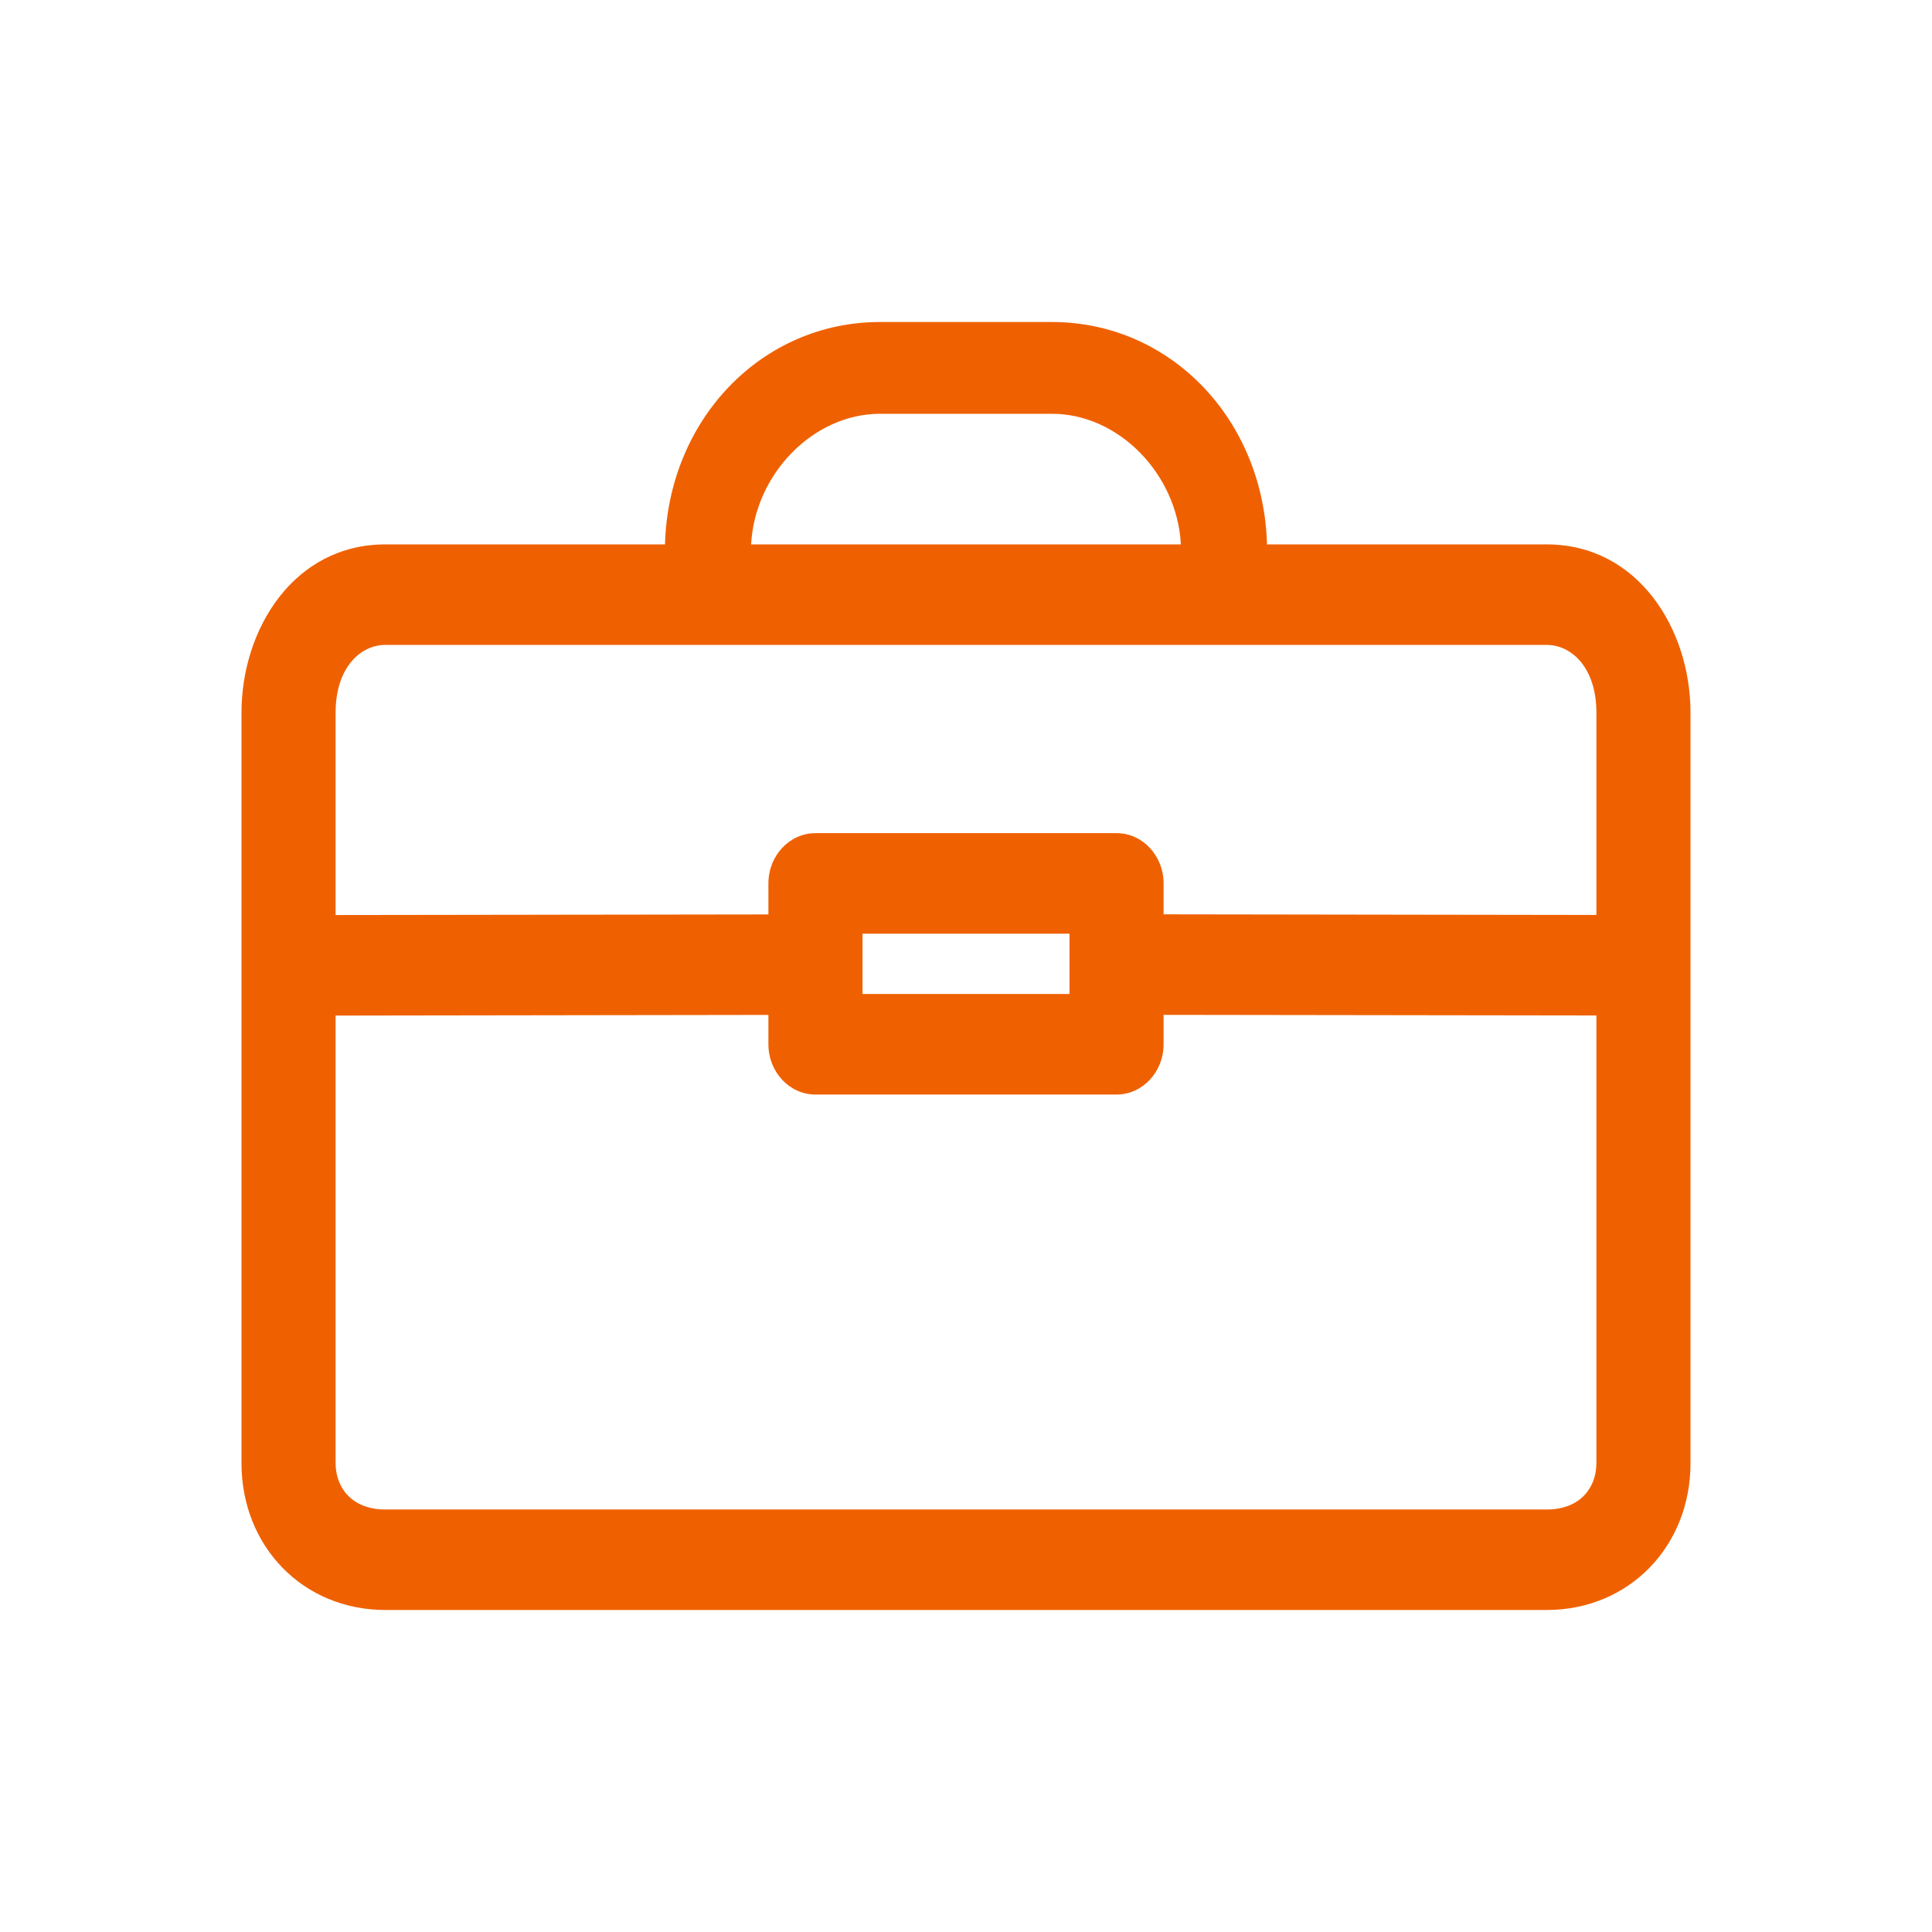 <?xml version="1.0" encoding="UTF-8"?> <svg xmlns="http://www.w3.org/2000/svg" width="55" height="55" viewBox="0 0 55 55" fill="none"><path fill-rule="evenodd" clip-rule="evenodd" d="M25.051 9.167C21.686 9.167 19.028 11.936 18.931 15.498H10.969C8.372 15.498 6.875 17.903 6.875 20.287V41.655C6.875 44.022 8.625 45.833 10.969 45.833H44.031C46.375 45.833 48.125 44.022 48.125 41.655V20.287C48.125 17.903 46.628 15.498 44.031 15.498H36.069C35.972 11.936 33.314 9.167 29.949 9.167H25.051ZM29.949 11.78C31.845 11.78 33.511 13.493 33.617 15.498H21.383C21.488 13.493 23.155 11.78 25.051 11.78H29.949ZM10.969 18.36C10.26 18.36 9.554 19.008 9.554 20.287V26.049L21.875 26.032V25.149C21.875 24.359 22.475 23.718 23.214 23.718H31.786C32.525 23.718 33.125 24.359 33.125 25.149V26.029L45.446 26.047V20.287C45.446 19.008 44.74 18.36 44.031 18.36H10.969ZM33.125 28.891V29.728C33.125 30.518 32.525 31.159 31.786 31.159H23.214C22.475 31.159 21.875 30.518 21.875 29.728V28.893L9.554 28.911V41.655C9.554 42.341 10.008 42.972 10.969 42.972H44.031C44.992 42.972 45.446 42.341 45.446 41.655V28.908L33.125 28.891ZM24.554 28.297V26.58H30.447V28.297H24.554Z" fill="#EF6100"></path></svg> 